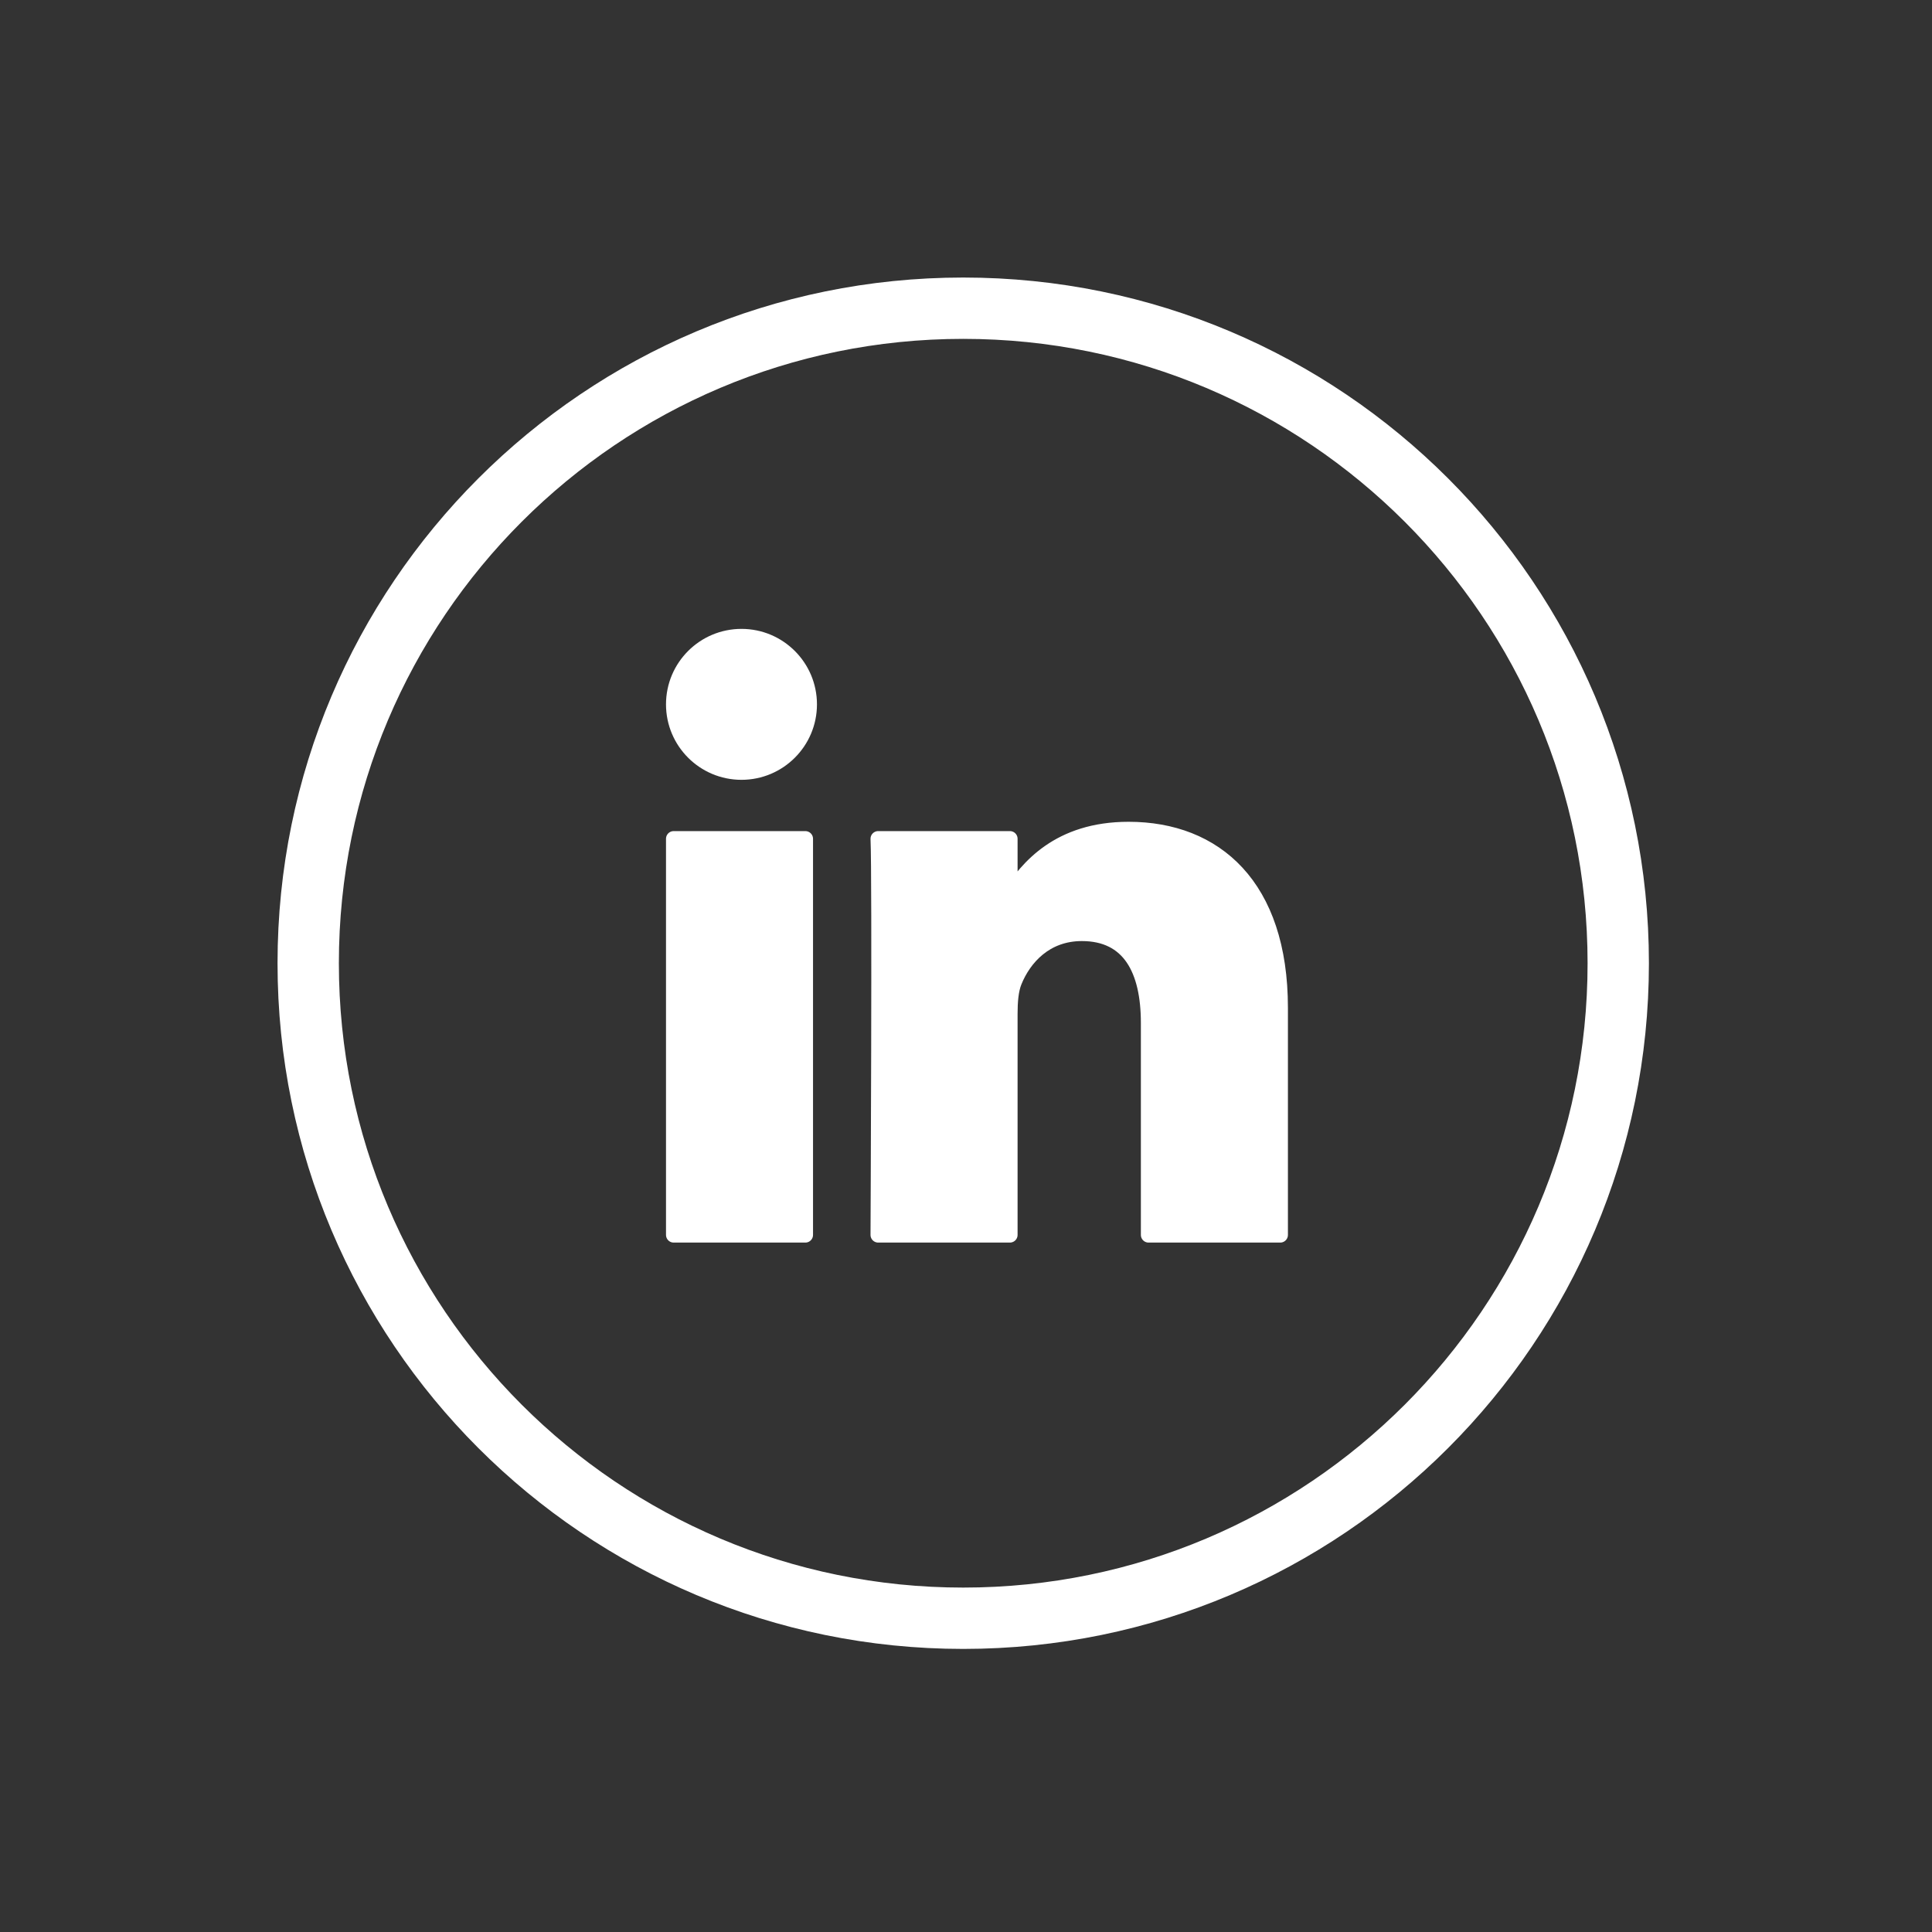 <?xml version="1.0" encoding="UTF-8" standalone="no"?><!DOCTYPE svg PUBLIC "-//W3C//DTD SVG 1.1//EN" "http://www.w3.org/Graphics/SVG/1.1/DTD/svg11.dtd"><svg width="100%" height="100%" viewBox="0 0 126 126" version="1.1" xmlns="http://www.w3.org/2000/svg" xmlns:xlink="http://www.w3.org/1999/xlink" xml:space="preserve" xmlns:serif="http://www.serif.com/" style="fill-rule:evenodd;clip-rule:evenodd;stroke-miterlimit:10;"><rect x="0" y="0" width="126" height="126" fill="#333333" stroke="none"/><path d="M62.819,105.538c-23.593,0 -42.719,-19.126 -42.719,-42.719c0,-23.593 19.126,-42.719 42.719,-42.719c23.593,0 42.719,19.126 42.719,42.719c0,23.593 -19.126,42.719 -42.719,42.719Z" style="fill:none;stroke:#fff;stroke-width:4px;"/><path d="M52.78,45.936c0,2.442 -1.98,4.422 -4.423,4.422c-2.441,0 -4.422,-1.98 -4.422,-4.422c0,-2.442 1.981,-4.422 4.422,-4.422c2.443,0 4.423,1.98 4.423,4.422m-8.845,34.602l8.588,0l0,-25.836l-8.588,0l0,25.836Zm39.56,-14.816l0,14.816l-8.59,0l0,-13.823c0,-3.471 -1.24,-5.841 -4.351,-5.841c-2.373,0 -3.783,1.596 -4.406,3.141c-0.225,0.552 -0.284,1.319 -0.284,2.094l0,14.429l-8.591,0c0,0 0.115,-23.412 0,-25.836l8.591,0l0,3.661c-0.018,0.03 -0.042,0.057 -0.058,0.085l0.058,0l0,-0.085c1.142,-1.757 3.178,-4.268 7.741,-4.268c5.653,0 9.89,3.693 9.89,11.627" style="fill:#fff;fill-rule:nonzero;stroke:#fff;stroke-width:1px;stroke-linejoin:round;stroke-miterlimit:1.414;"/></svg>